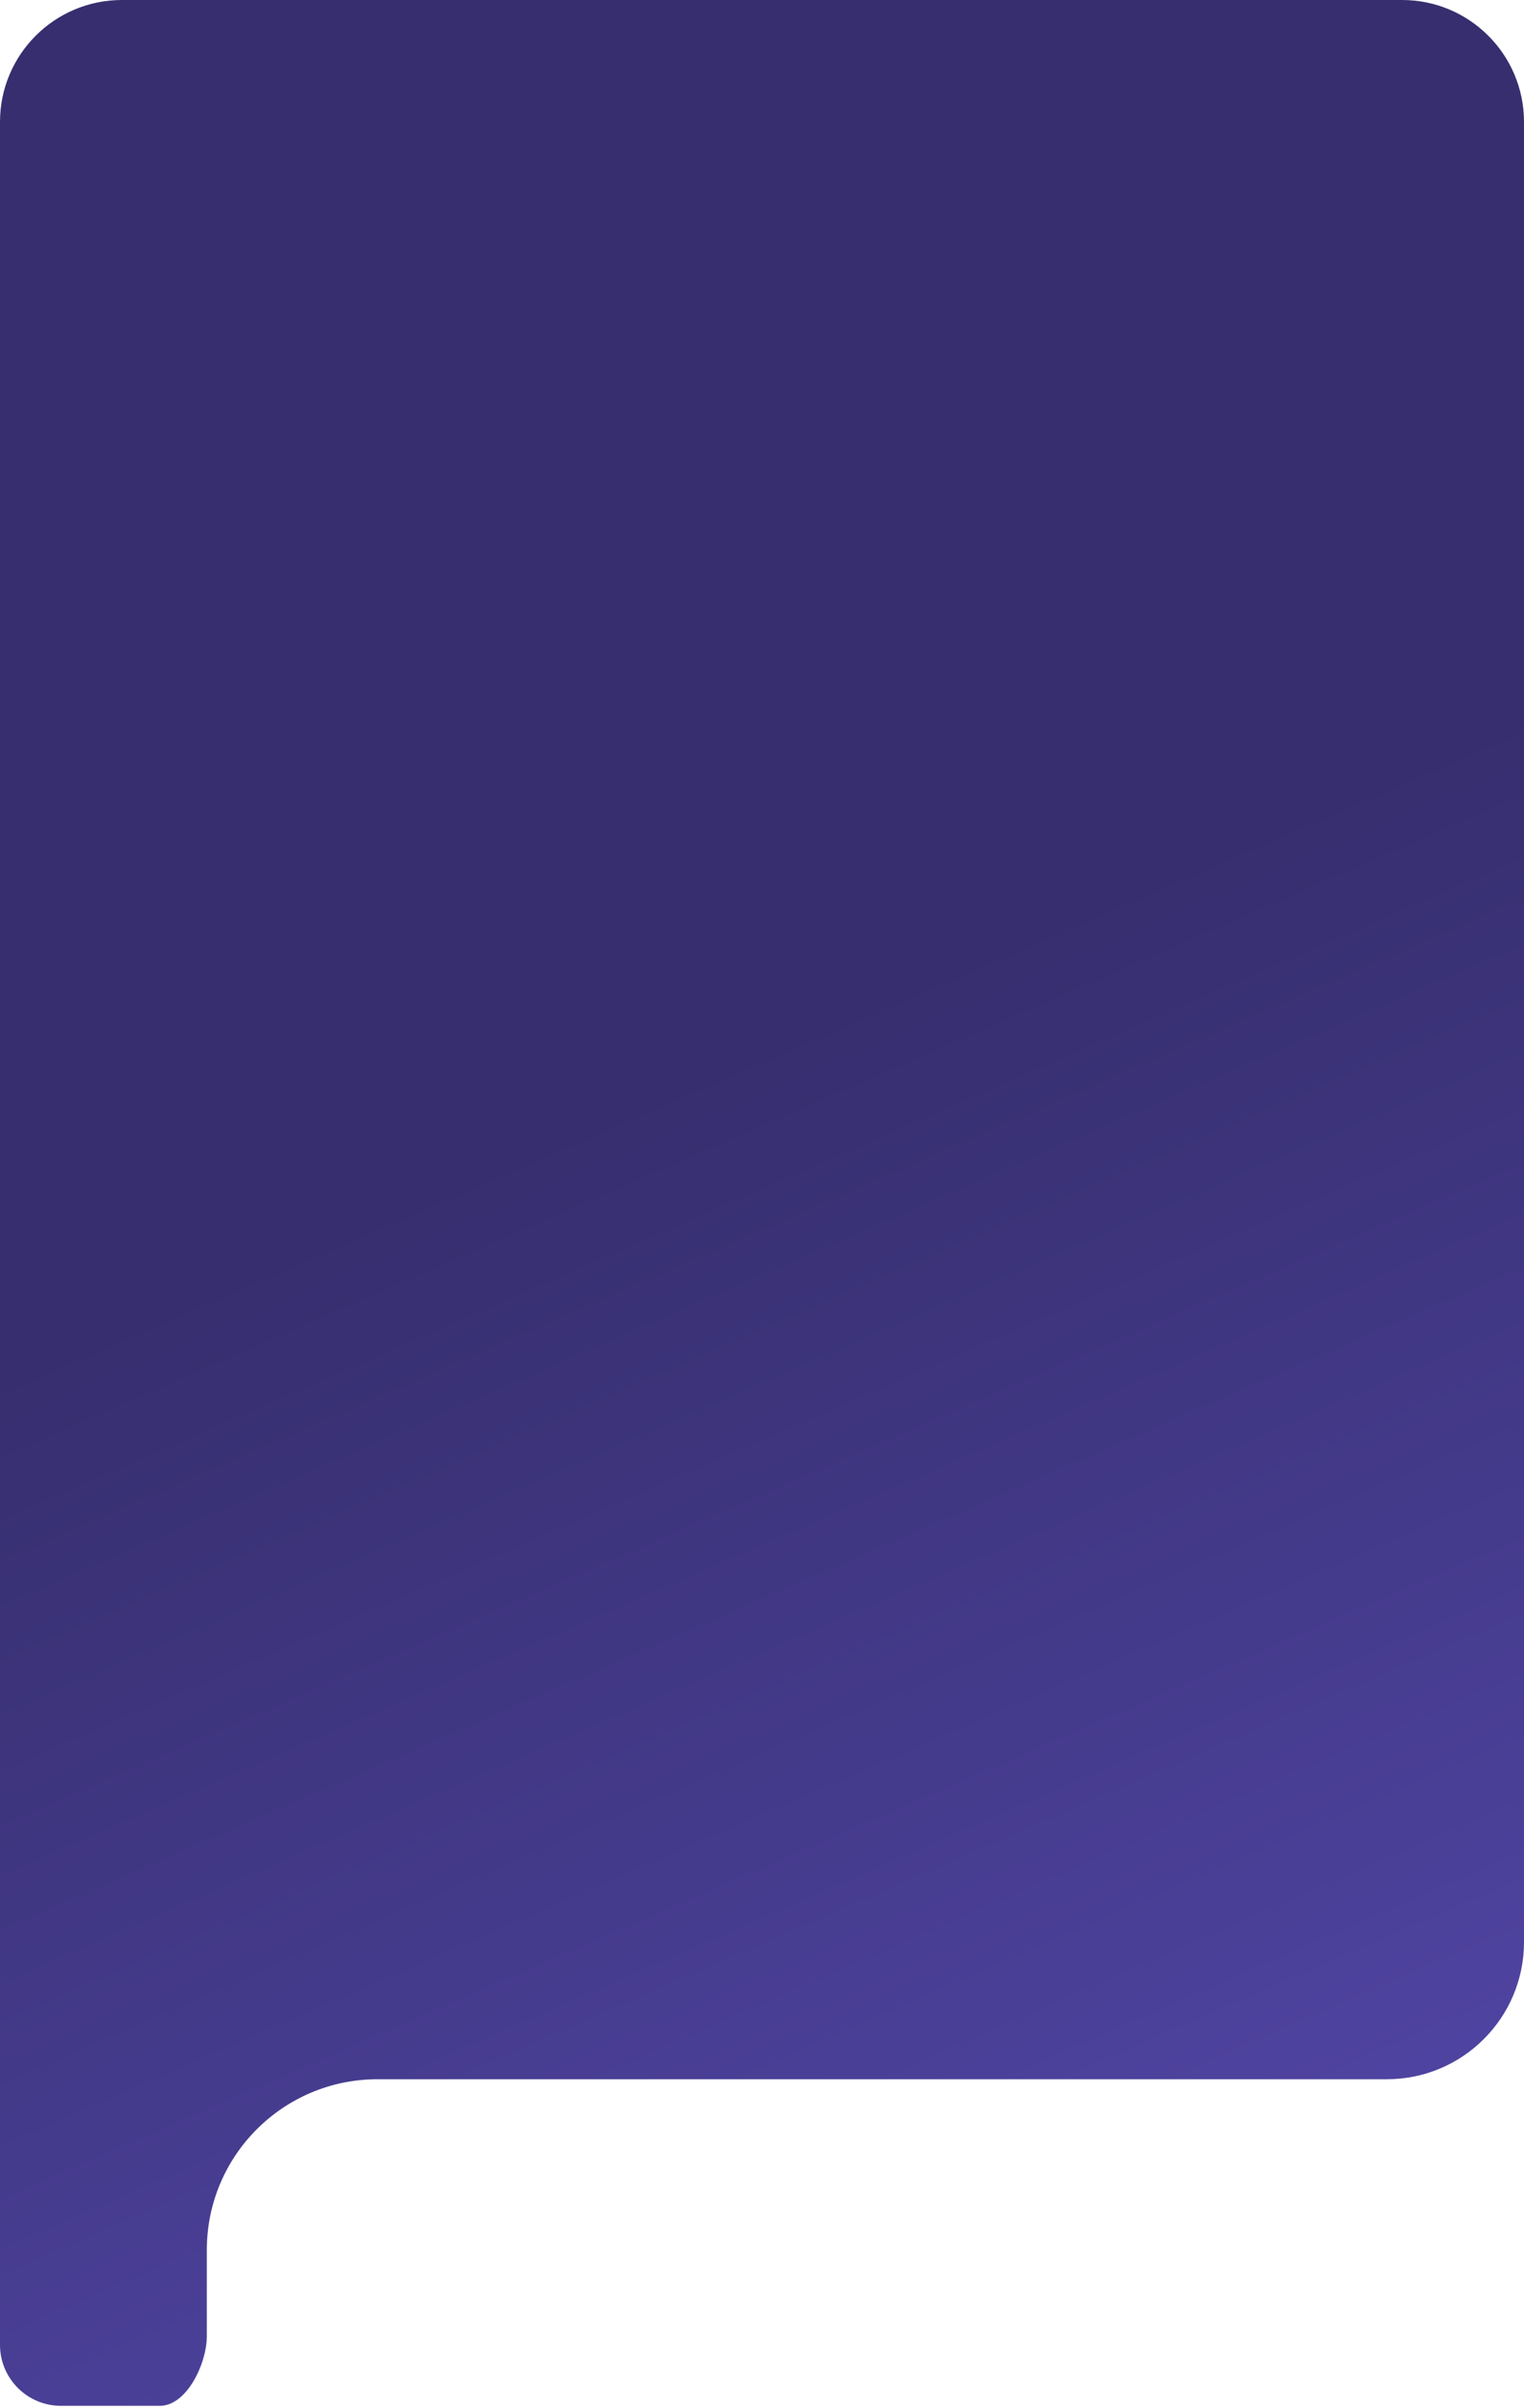 <?xml version="1.0" encoding="UTF-8"?> <svg xmlns="http://www.w3.org/2000/svg" width="500" height="790" viewBox="0 0 500 790" fill="none"><path d="M460 0C482.091 0 500 17.909 500 40V637.143C500 661.995 479.853 682.143 455 682.143H123.857C92.93 682.143 67.857 707.215 67.857 738.143V766.429C67.858 775.322 61.332 789.285 52.439 789.285H20C8.954 789.285 0 780.331 0 769.285V40C0 17.909 17.909 0 40 0H460Z" fill="url(#paint0_linear_240_157)"></path><defs><linearGradient id="paint0_linear_240_157" x1="311.25" y1="312.024" x2="634.775" y2="1055.99" gradientUnits="userSpaceOnUse"><stop stop-color="#362E6E"></stop><stop offset="1" stop-color="#6859D4"></stop></linearGradient></defs></svg> 